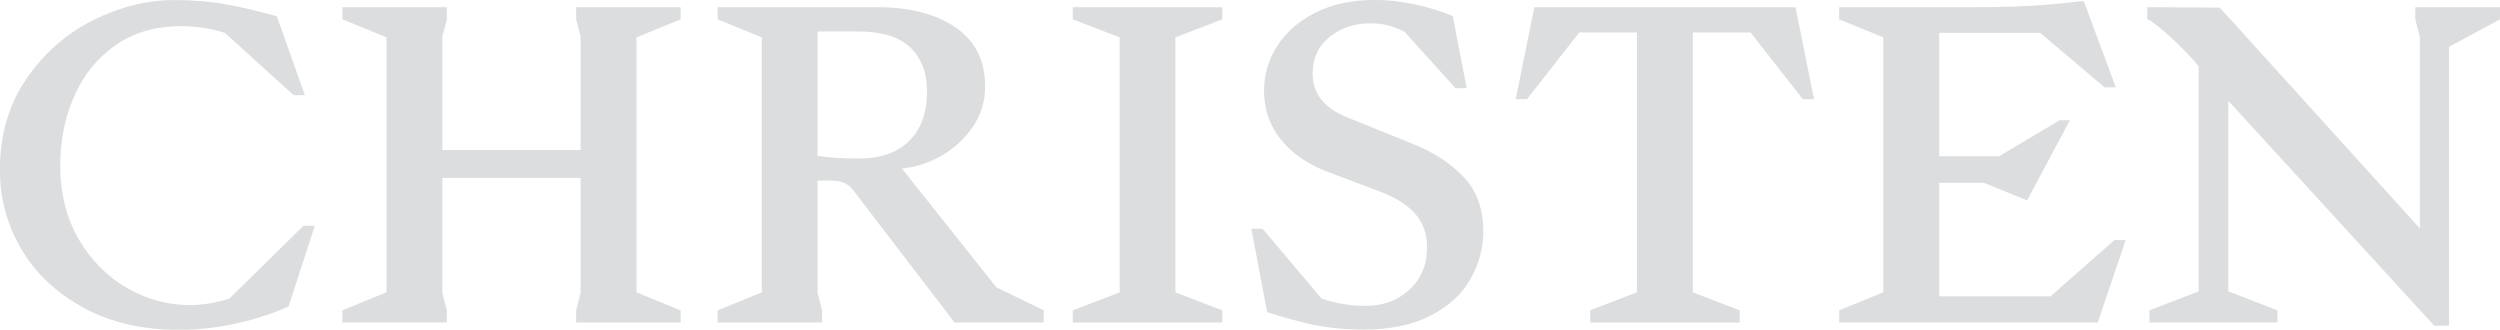 <svg viewBox="0 0 331.2 43.68" xmlns="http://www.w3.org/2000/svg" data-name="Calque 1" id="Calque_1">
  <defs>
    <style>
      .cls-1 {
        fill: #dcddde;
        stroke-width: 0px;
      }
    </style>
  </defs>
  <path d="M11.13,40.79c-3.6-1.93-6.36-4.5-8.27-7.73-1.91-3.22-2.87-6.72-2.87-10.5,0-4.69,1.17-8.74,3.52-12.14s5.3-5.99,8.86-7.76c3.56-1.77,7.13-2.65,10.71-2.65,2.51,0,4.81.19,6.89.57,2.09.38,4.32.91,6.71,1.58l3.7,10.44h-1.49l-9.07-8.23c-1.79-.6-3.74-.9-5.85-.9-3.42,0-6.34.86-8.74,2.57s-4.22,3.97-5.43,6.77-1.82,5.82-1.82,9.04c0,3.82.84,7.13,2.51,9.94,1.67,2.8,3.82,4.94,6.44,6.42,2.62,1.47,5.35,2.21,8.18,2.21,1.63,0,3.38-.28,5.25-.84l9.85-9.67h1.49l-3.46,10.68c-2.23,1-4.59,1.76-7.1,2.3-2.51.54-4.97.81-7.4.81-4.81,0-9.02-.96-12.62-2.89Z" class="cls-1"></path>
  <path d="M59.2,41.11v1.61h-13.84v-1.61l5.85-2.39V4.95l-5.85-2.39V.95h13.84v1.61l-.6,2.33v14.98h18.32V4.89l-.59-2.33V.95h13.84v1.61l-5.85,2.39v33.78l5.85,2.39v1.61h-13.84v-1.61l.59-2.33v-15.22h-18.32v15.22l.6,2.33Z" class="cls-1"></path>
  <path d="M110.34,23.93h-2.03v14.86l.6,2.33v1.61h-13.84v-1.61l5.85-2.39V4.95l-5.85-2.39V.95h21.06c4.38,0,7.87.89,10.47,2.69,2.61,1.79,3.91,4.4,3.91,7.82,0,1.91-.52,3.65-1.55,5.22s-2.39,2.85-4.06,3.85c-1.67.99-3.46,1.59-5.37,1.79v.06l12.47,15.69,6.27,3.04v1.61h-11.82l-13.43-17.54c-.64-.84-1.53-1.25-2.69-1.25ZM113.74,21c2.9,0,5.14-.77,6.71-2.33,1.57-1.55,2.36-3.74,2.36-6.56,0-2.47-.74-4.41-2.21-5.82-1.47-1.41-3.76-2.12-6.86-2.12h-5.43v16.47c1.43.24,3.24.36,5.43.36Z" class="cls-1"></path>
  <path d="M142.12,2.56V.95h19.81v1.61l-6.21,2.39v33.78l6.21,2.39v1.61h-19.81v-1.61l6.21-2.39V4.95l-6.21-2.39Z" class="cls-1"></path>
  <path d="M174.22,43.08c-1.89-.4-4.01-.97-6.35-1.73l-2.09-11.04h1.49l7.82,9.25c1.87.64,3.8.96,5.79.96,2.35,0,4.3-.72,5.85-2.15s2.33-3.3,2.33-5.61c0-1.79-.54-3.28-1.61-4.48-1.07-1.19-2.69-2.19-4.83-2.98l-6.68-2.51c-2.71-1.03-4.8-2.48-6.27-4.33s-2.21-3.99-2.21-6.42c0-2.15.59-4.14,1.76-5.97,1.17-1.83,2.87-3.3,5.07-4.41,2.21-1.11,4.82-1.67,7.85-1.67,1.71,0,3.48.2,5.31.59,1.83.4,3.5.92,5.01,1.55l1.85,9.55h-1.49l-6.74-7.46c-.8-.4-1.53-.68-2.21-.86-.68-.18-1.47-.27-2.39-.27-2.03,0-3.8.59-5.31,1.79-1.51,1.19-2.27,2.82-2.27,4.89,0,2.62,1.53,4.56,4.6,5.79l8.71,3.52c2.78,1.11,5.03,2.59,6.74,4.42,1.71,1.83,2.56,4.22,2.56,7.16,0,2.19-.56,4.28-1.67,6.26-1.11,1.99-2.86,3.61-5.25,4.86-2.39,1.25-5.37,1.88-8.95,1.88-2.39,0-4.53-.2-6.42-.6Z" class="cls-1"></path>
  <path d="M210.65,41.11l6.21-2.39V4.3h-7.64l-6.92,8.83h-1.49l2.45-12.17h34.61l2.45,12.17h-1.49l-6.92-8.83h-7.64v34.43l6.21,2.39v1.61h-19.81v-1.61Z" class="cls-1"></path>
  <path d="M243.65,41.11l5.85-2.39V4.95l-5.85-2.39V.95h18.5c4.93,0,9.41-.26,13.43-.78h.48l.3.78,3.94,10.62h-1.49l-8.53-7.22h-13.37v16.35h7.94l8-4.77h1.37l-5.67,10.62-5.73-2.33h-5.91v15.04h14.74l8.47-7.46h1.49l-3.7,10.92h-34.25v-1.61Z" class="cls-1"></path>
  <path d="M284.76,41.11l6.51-2.51V8.77c-1.15-1.39-2.47-2.74-3.94-4.06-1.47-1.31-2.43-2.03-2.86-2.15V.95l9.61.06,26.5,29.24V4.89l-.6-2.33V.95h11.22v1.61l-6.75,3.64v36.94h-1.97l-27.27-29.78v25.24l6.5,2.51v1.61h-16.95v-1.61Z" class="cls-1"></path>
</svg>